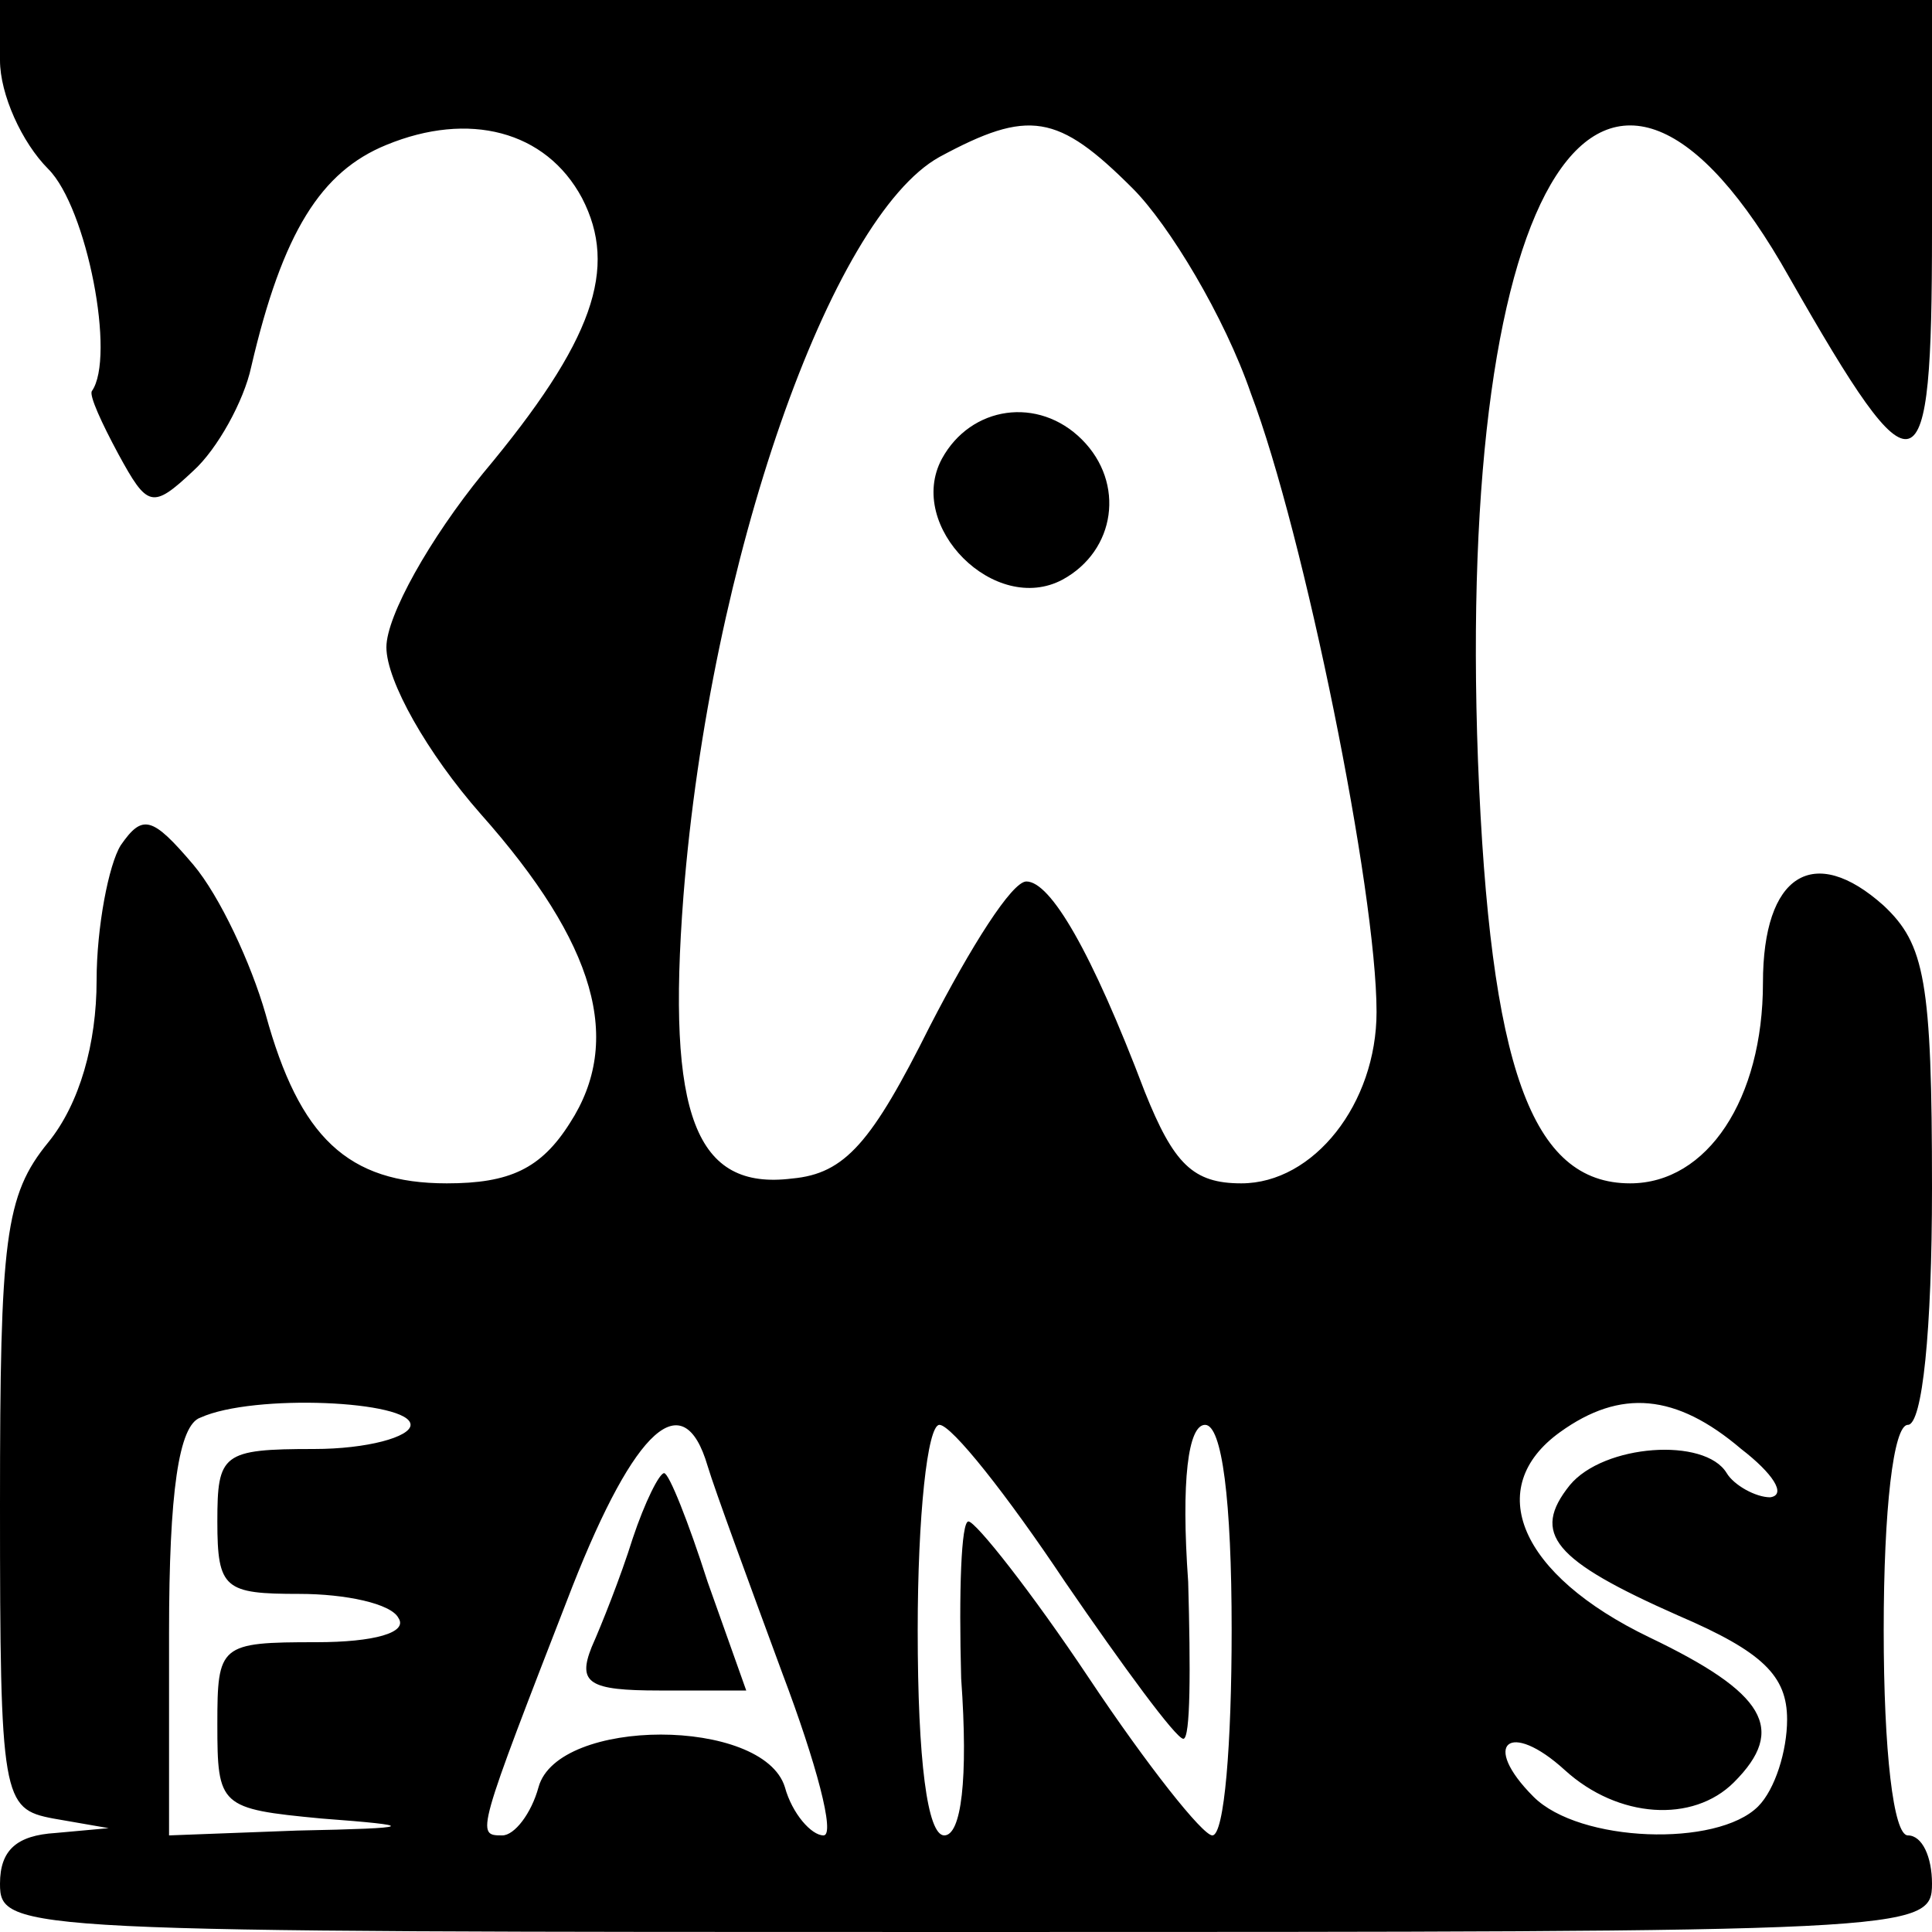<?xml version="1.0" standalone="no"?>
<!DOCTYPE svg PUBLIC "-//W3C//DTD SVG 20010904//EN"
 "http://www.w3.org/TR/2001/REC-SVG-20010904/DTD/svg10.dtd">
<svg version="1.0" xmlns="http://www.w3.org/2000/svg"
 width="80pt" height="80pt" viewBox="0 0 80 80"
 preserveAspectRatio="xMidYMid meet">
<g transform="translate(0,80) scale(0.1,-0.1)"
fill="#000000" stroke="none">
<path d="M0 775 c0 -14 9 -34 20 -45 16 -16 28 -78 18 -92 -1 -2 4 -13 11 -26
12 -22 14 -23 31 -7 10 9 21 29 24 43 13 56 29 81 56 92 34 14 66 6 81 -22 15
-29 5 -59 -41 -114 -22 -27 -40 -59 -40 -72 0 -14 17 -44 39 -69 48 -54 59
-94 37 -128 -12 -19 -25 -25 -51 -25 -41 0 -61 19 -75 70 -6 21 -19 49 -30 62
-17 20 -21 21 -30 8 -5 -8 -10 -34 -10 -56 0 -26 -7 -51 -20 -67 -18 -22 -20
-40 -20 -150 0 -122 1 -126 22 -130 l23 -4 -22 -2 c-16 -1 -23 -7 -23 -21 0
-20 7 -20 400 -20 393 0 400 0 400 20 0 11 -4 20 -10 20 -6 0 -10 35 -10 85 0
50 4 85 10 85 6 0 10 39 10 98 0 86 -3 101 -20 117 -29 26 -50 13 -50 -32 0
-48 -23 -83 -55 -83 -41 0 -58 48 -63 175 -9 242 52 337 129 200 53 -93 59
-91 59 19 l0 96 -400 0 -400 0 0 -25z m469 -53 c15 -15 38 -53 49 -85 22 -58
52 -206 52 -256 0 -38 -26 -71 -56 -71 -20 0 -28 8 -40 38 -22 58 -39 87 -49
87 -6 0 -23 -27 -40 -60 -24 -48 -35 -61 -57 -63 -40 -5 -52 26 -45 117 11
139 61 281 106 306 37 20 49 18 80 -13z m-299 -512 c0 -5 -18 -10 -40 -10 -38
0 -40 -2 -40 -30 0 -28 3 -30 34 -30 19 0 38 -4 41 -10 4 -6 -10 -10 -34 -10
-40 0 -41 -1 -41 -34 0 -34 1 -35 43 -39 40 -3 40 -4 -10 -5 l-53 -2 0 84 c0
58 4 86 13 89 22 10 87 7 87 -3z m551 -10 c13 -10 19 -19 12 -20 -6 0 -15 5
-18 10 -9 15 -51 12 -65 -5 -16 -20 -7 -31 45 -54 35 -15 45 -25 45 -43 0 -13
-5 -29 -12 -36 -17 -17 -74 -15 -93 4 -22 22 -10 32 13 11 22 -20 53 -22 70
-5 22 22 13 37 -35 60 -54 26 -69 62 -37 85 25 18 48 16 75 -7z m-428 -7 c3
-10 17 -48 31 -86 14 -37 22 -67 17 -67 -5 0 -13 9 -16 20 -9 29 -94 29 -102
0 -3 -11 -10 -20 -15 -20 -11 0 -11 0 29 103 26 66 46 84 56 50z m148 -48 c24
-35 46 -65 49 -65 3 0 3 29 2 65 -3 42 0 65 7 65 7 0 11 -31 11 -85 0 -47 -3
-85 -8 -85 -4 0 -27 29 -51 65 -24 36 -47 65 -50 65 -3 0 -4 -29 -3 -65 3 -42
0 -65 -7 -65 -7 0 -11 31 -11 85 0 47 4 85 9 85 5 0 28 -29 52 -65z"/>
<path d="M390 610 c-15 -28 22 -65 50 -50 22 12 26 40 8 58 -18 18 -46 14 -58
-8z"/>
<path d="M262 163 c-5 -16 -13 -36 -17 -45 -6 -15 -1 -18 28 -18 l36 0 -16 45
c-8 25 -16 45 -18 45 -2 0 -8 -12 -13 -27z"/>
</g>
</svg>
